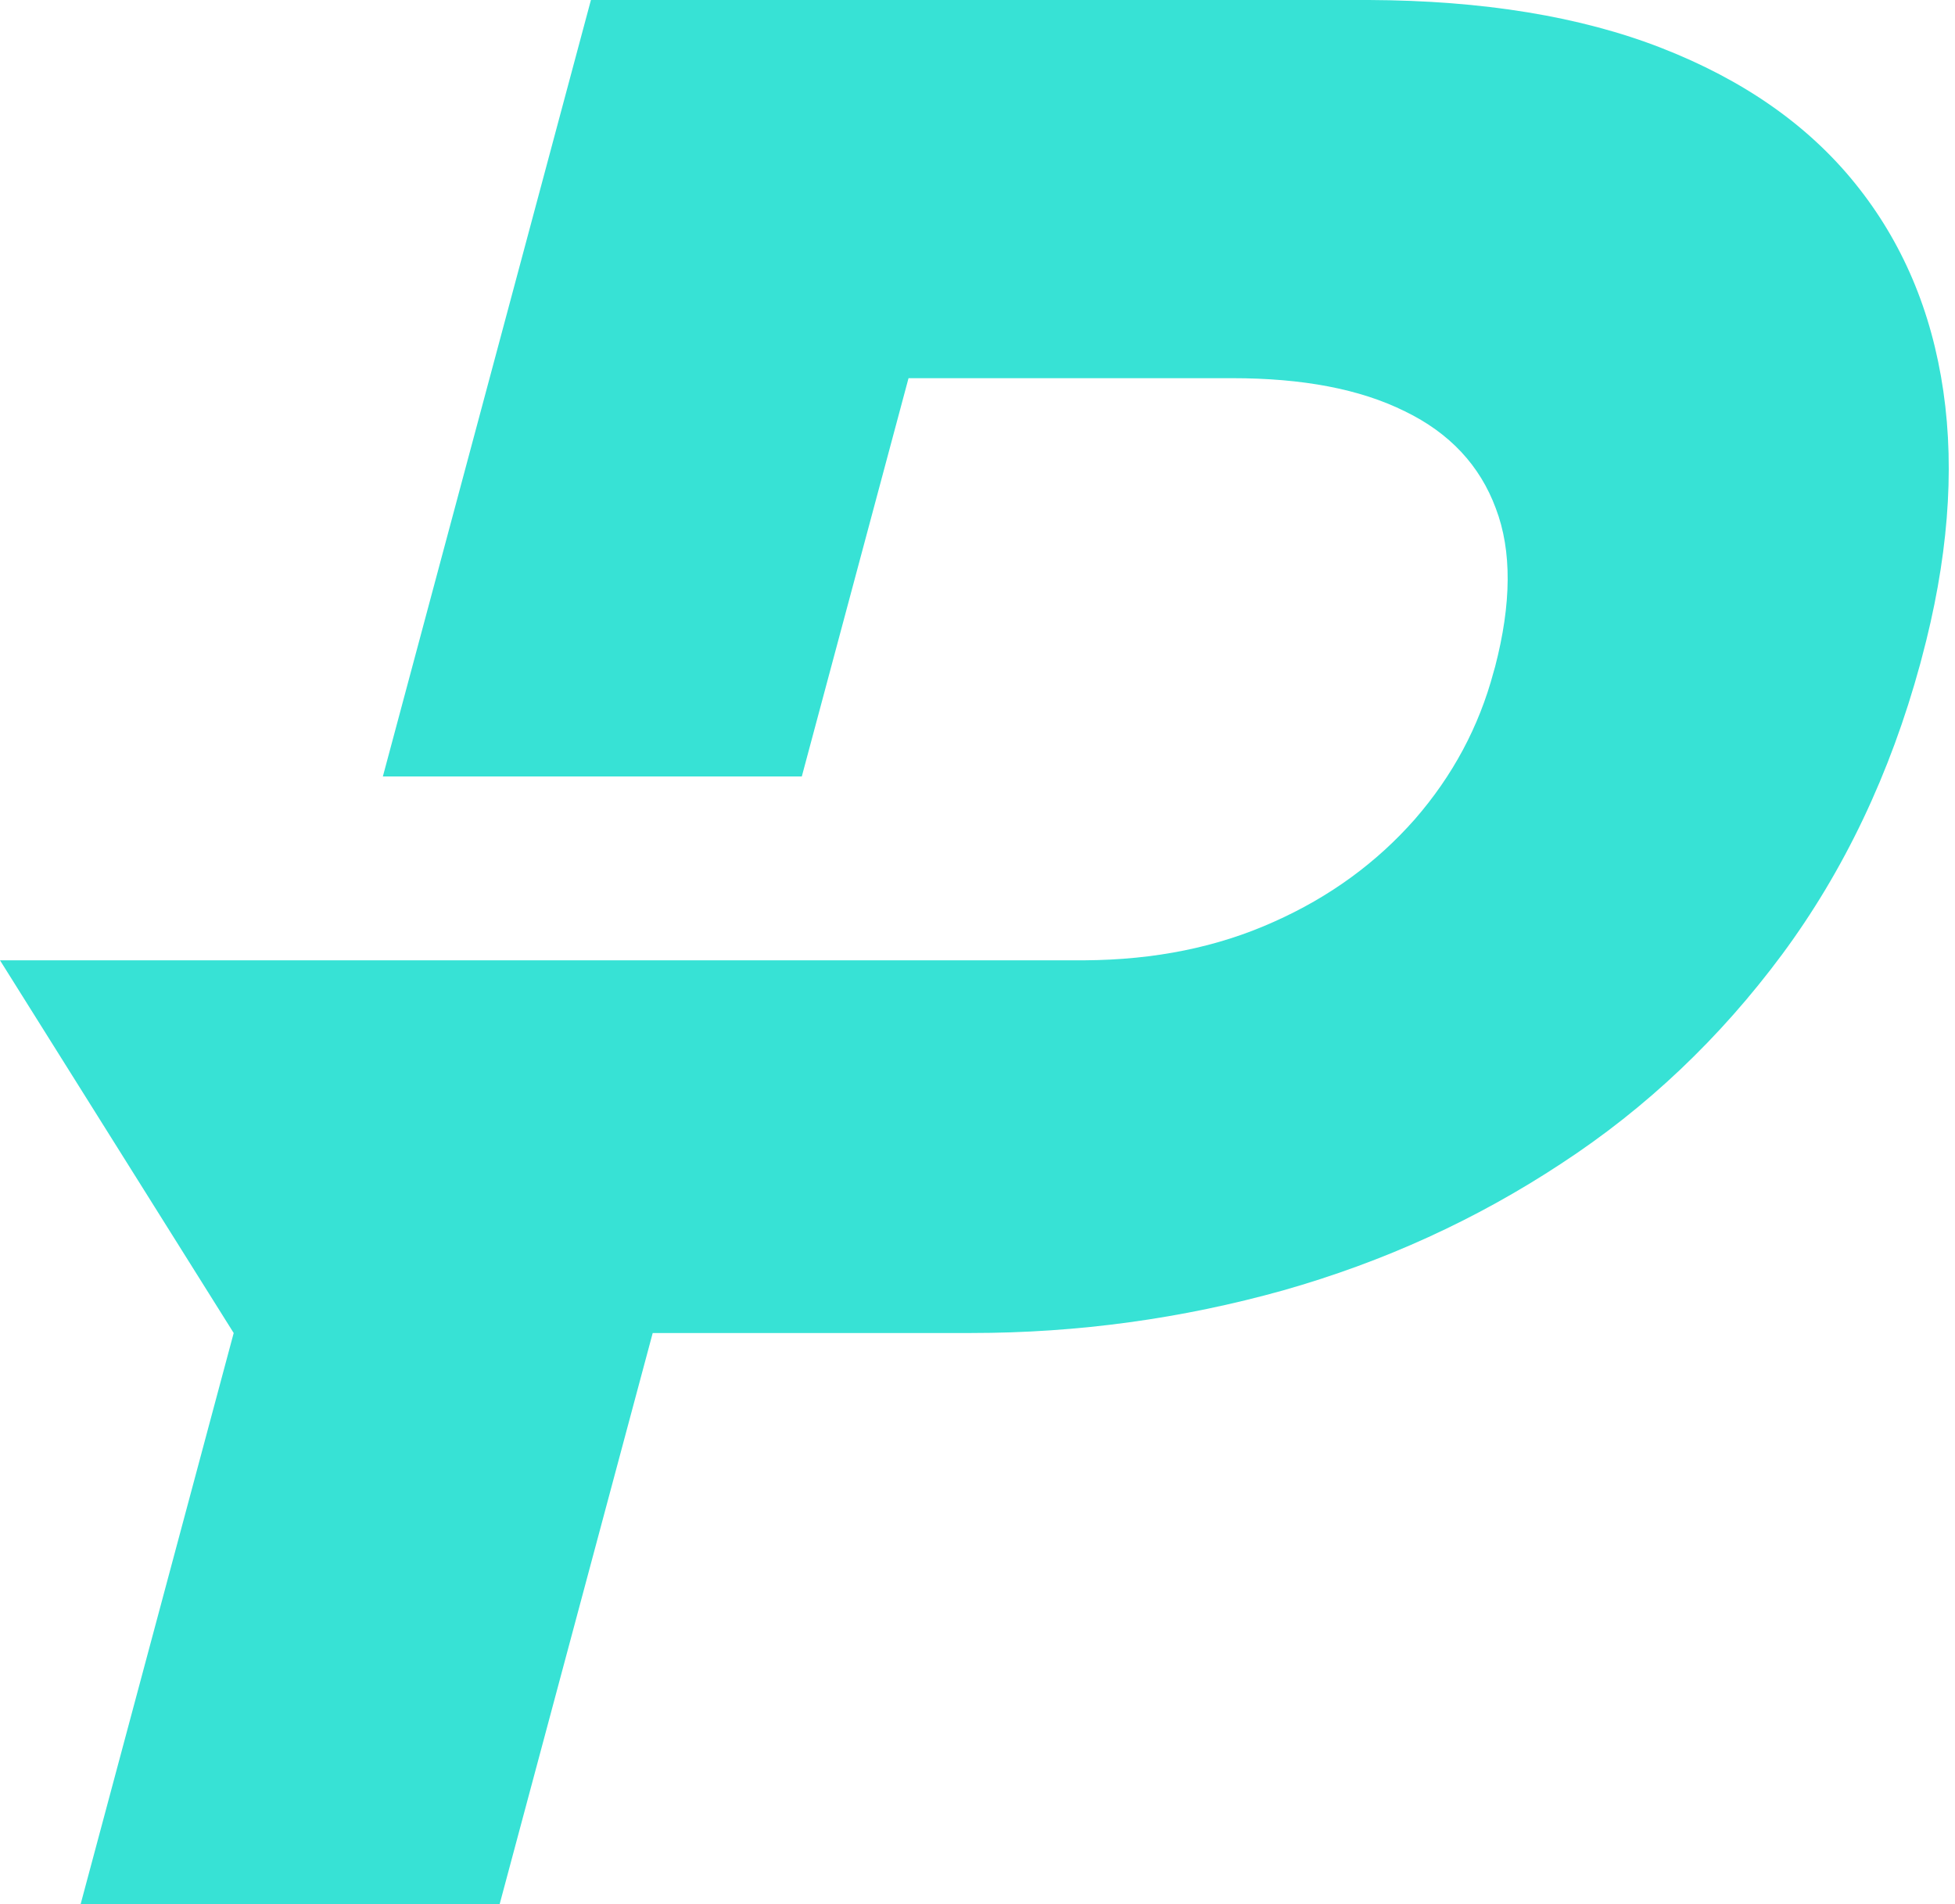 <?xml version="1.0" encoding="UTF-8" standalone="no"?><svg xmlns="http://www.w3.org/2000/svg" xmlns:xlink="http://www.w3.org/1999/xlink" fill="#000000" height="1954.5" preserveAspectRatio="xMidYMid meet" version="1" viewBox="0.0 0.0 2006.4 1954.5" width="2006.4" zoomAndPan="magnify"><g id="change1_1"><path d="M669.869,1368.184H846.99h149.502c110.307,0,217.112-14.895,320.309-43.734 c103.256-29.301,198.133-72.582,285.73-130.328c87.475-57.191,162.898-128.887,226.395-214.465 c63.434-85.699,111.025-185.286,141.795-298.364l1.467-5.566c26.855-100.043,34.227-191.738,22.268-274.105 c-11.93-82.367-42.148-153.539-90.748-213.582c-48.539-60.07-114.85-106.07-198.256-138.672 C1622.045,16.762,1521.723,0.52,1405.071,0H606.465L392.932,796.938h429.957L932.416,388.16h332.329 c72.121,0,130.998,11.137,177.029,33.984c46.123,22.324,77.137,55.785,93.346,99.586c16.701,43.676,16.027,98.148-0.672,162.41 l-1.59,5.566c-14.988,56.277-42.025,106.559-80.869,151.215c-38.967,44.227-87.047,79.582-144.639,105.215 c-57.715,25.996-122.129,39.086-194.371,39.516H949.574H772.33H0l239.836,382.531L82.703,1954.543h430.033L669.869,1368.184z" fill="#37e2d5"/></g></svg>